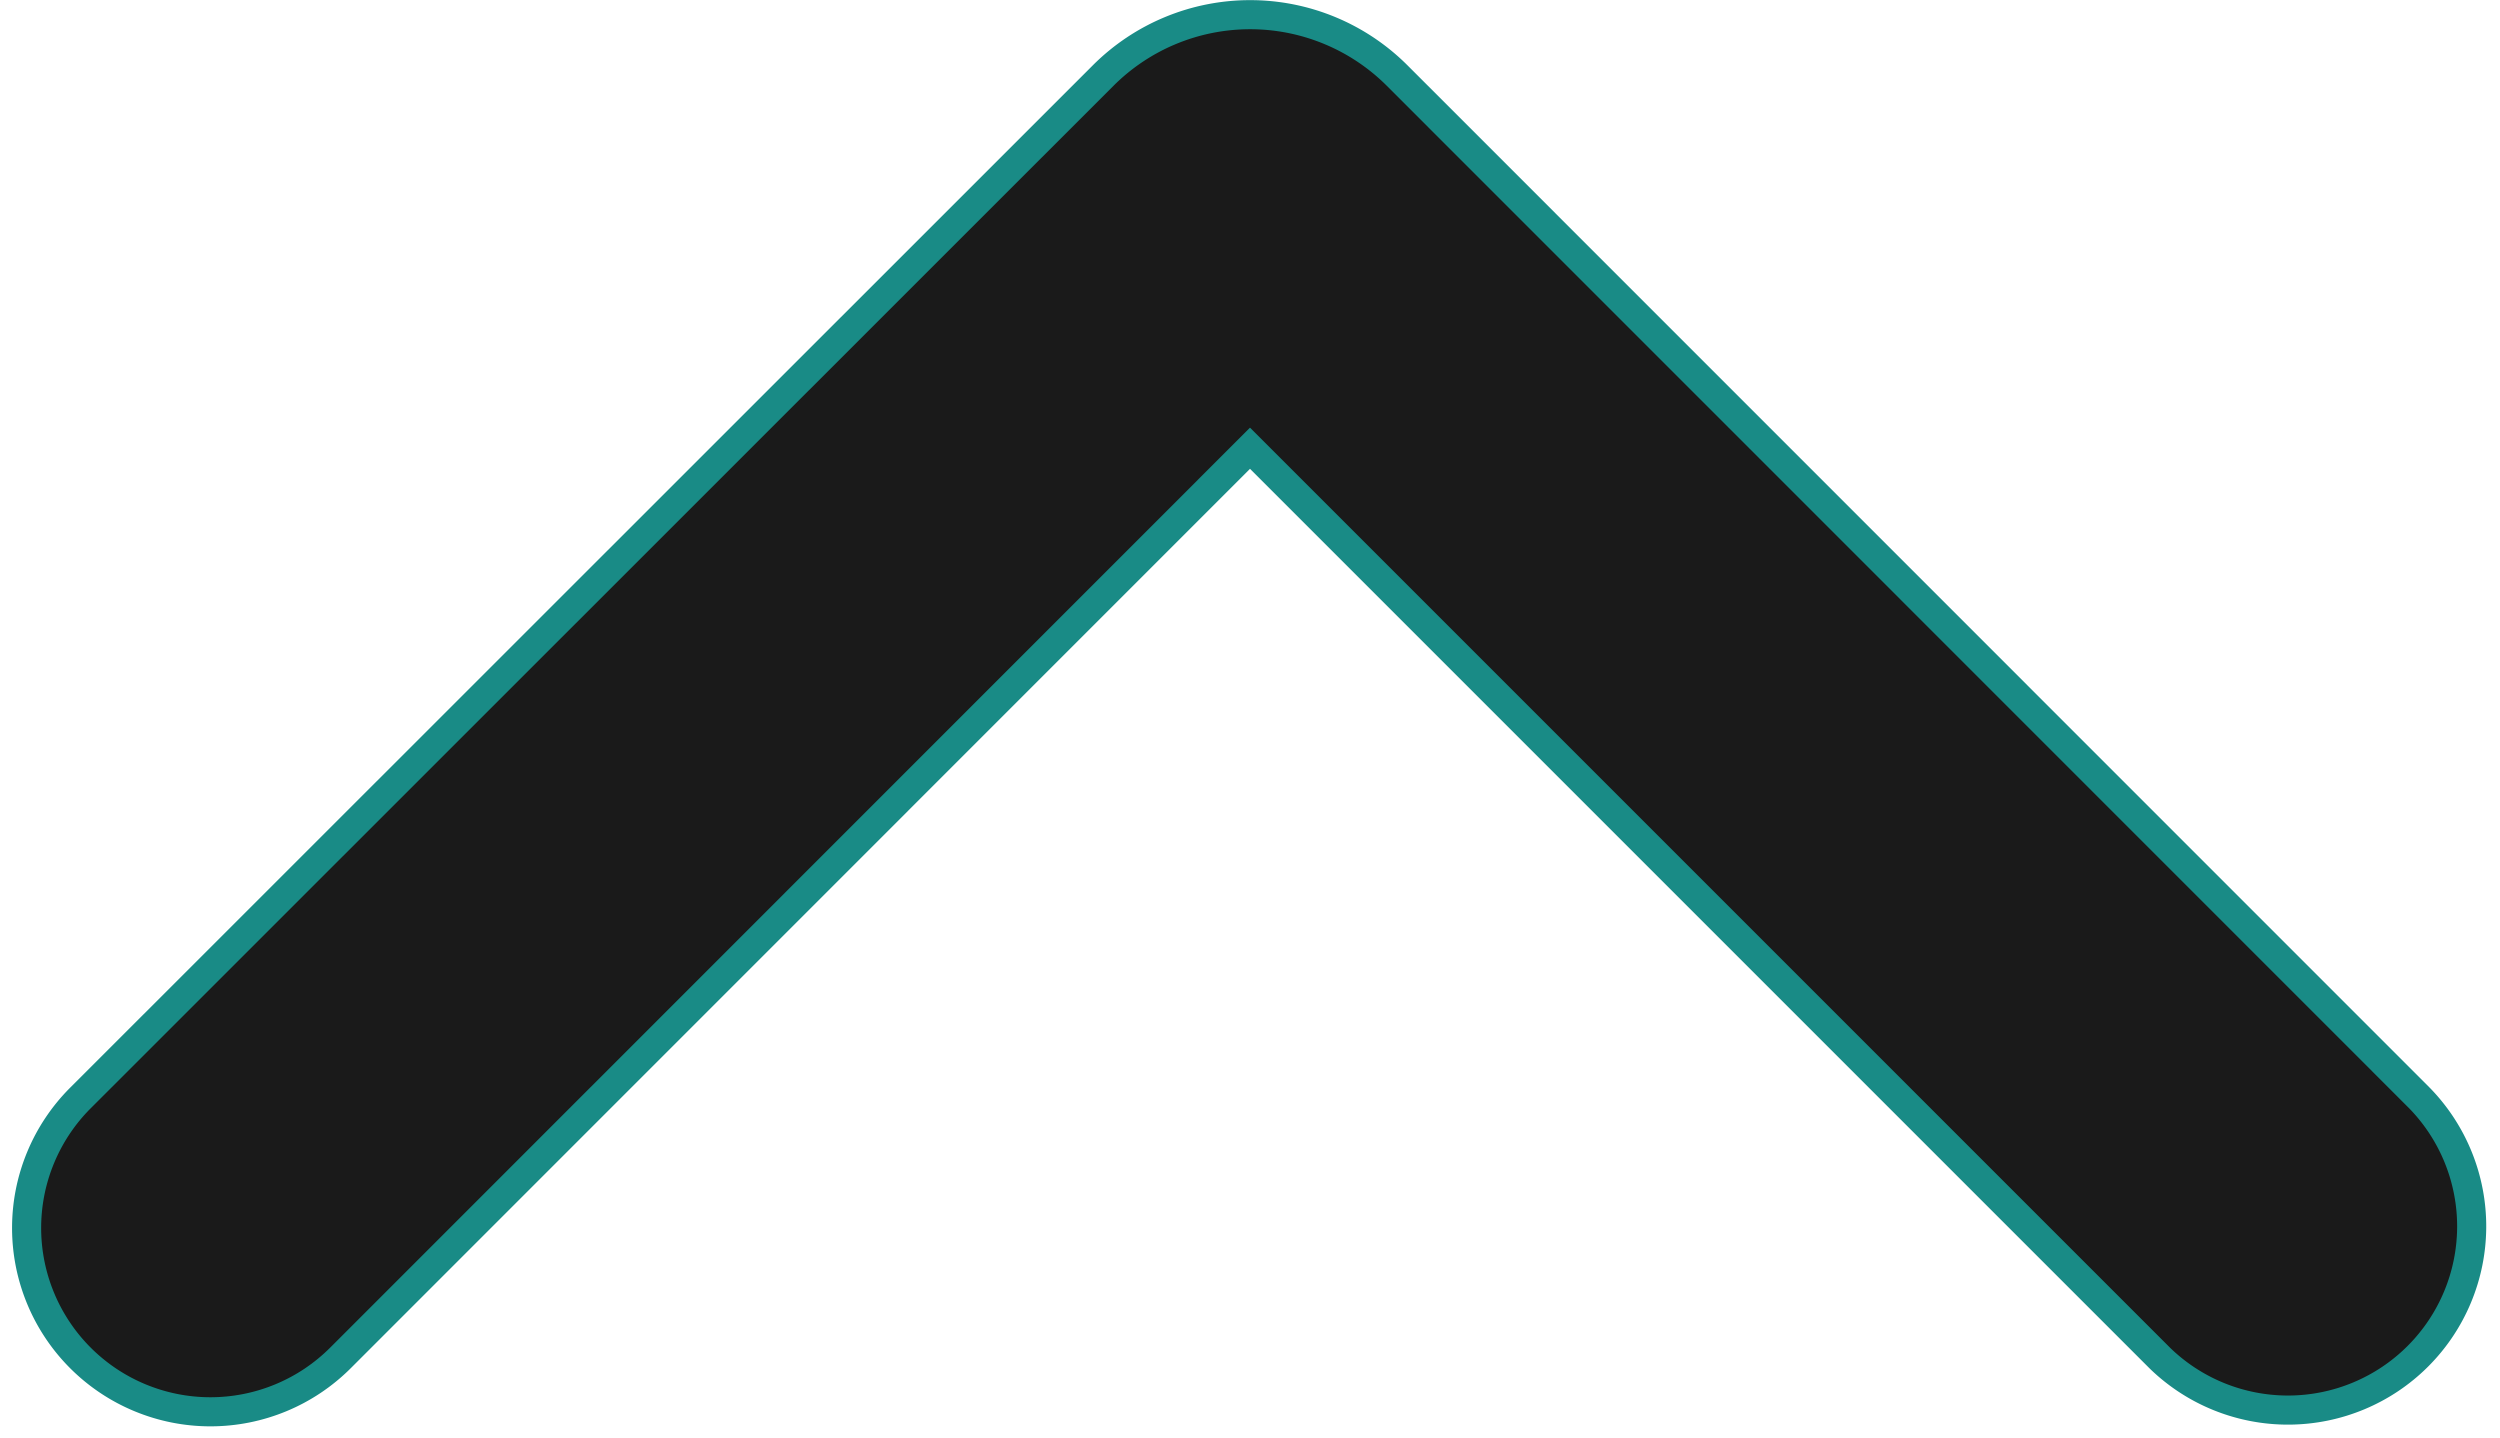 <svg xmlns="http://www.w3.org/2000/svg" width="17.184" height="9.886" viewBox="0 0 17.184 9.886">
  <path id="Path_109" data-name="Path 109" d="M9.185,7.4,2.157.37A1.263,1.263,0,0,0,.37,2.157L6.623,8.409.37,14.662a1.263,1.263,0,0,0,1.786,1.786L9.185,9.42A1.429,1.429,0,0,0,9.185,7.4Z" transform="translate(0.183 9.704) rotate(-90)" fill="#1a1a1a" stroke="#198b86" stroke-width="0.2"/>
</svg>
